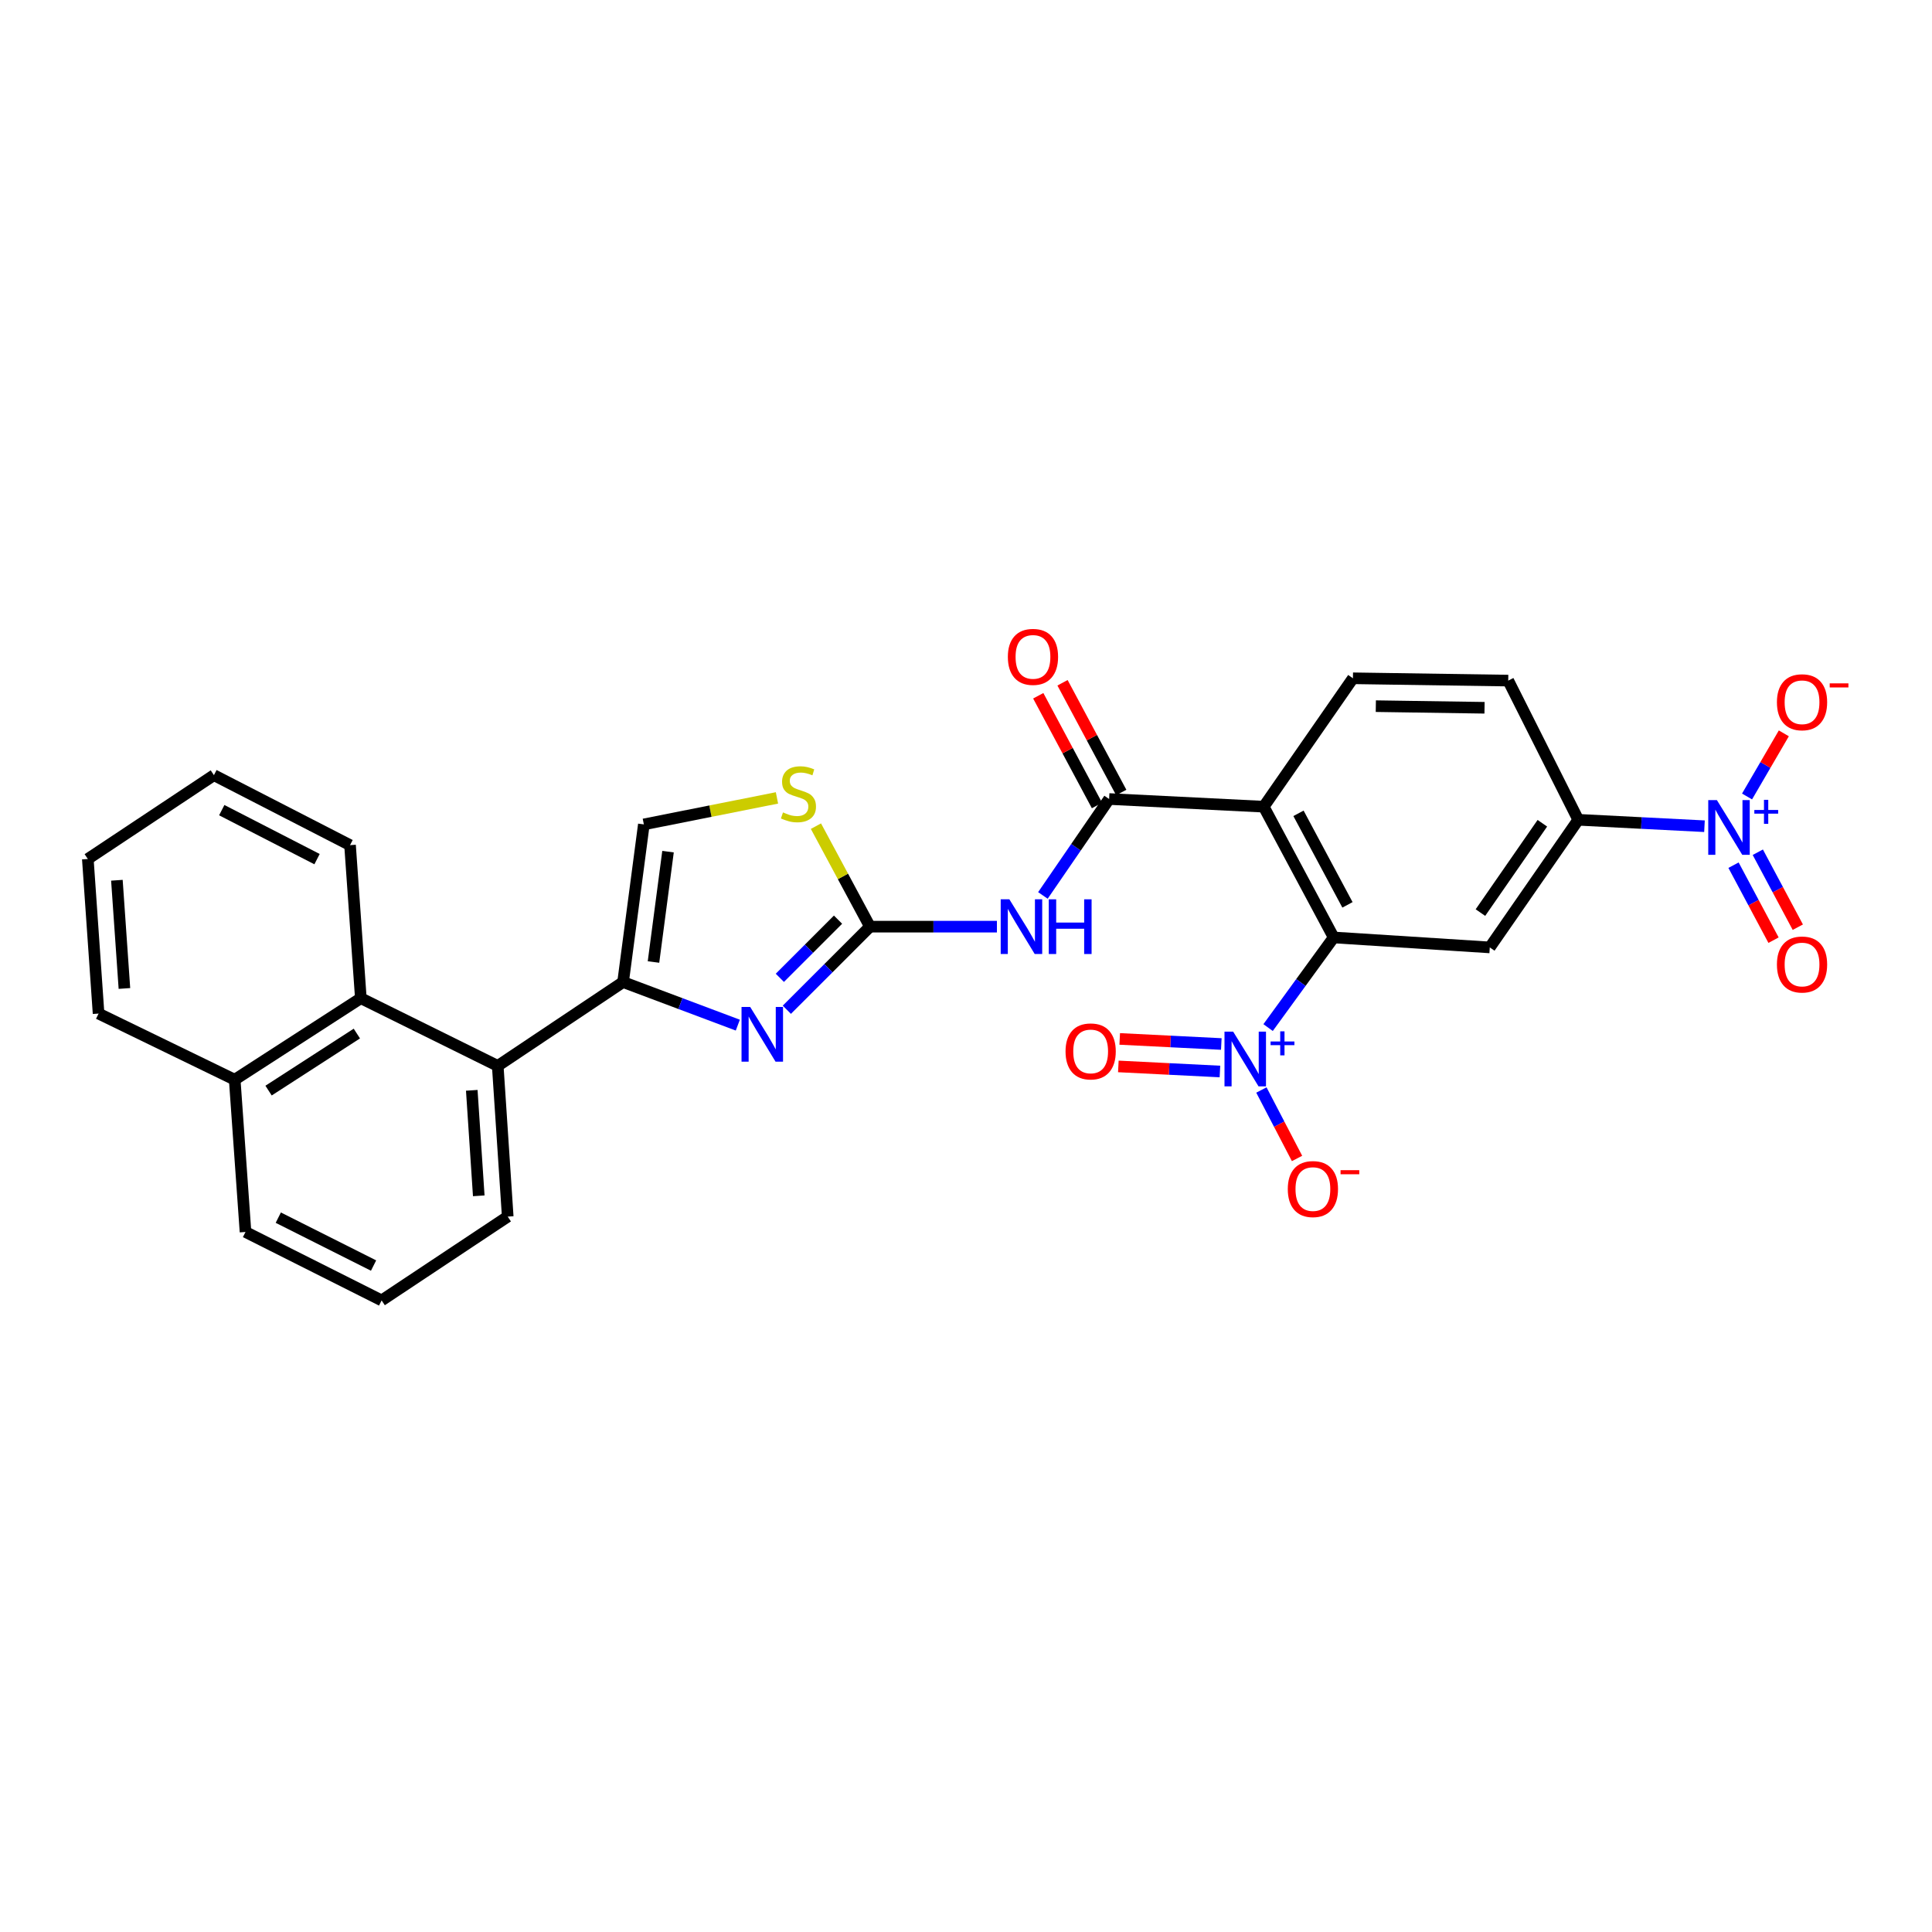 <?xml version='1.0' encoding='iso-8859-1'?>
<svg version='1.1' baseProfile='full'
              xmlns='http://www.w3.org/2000/svg'
                      xmlns:rdkit='http://www.rdkit.org/xml'
                      xmlns:xlink='http://www.w3.org/1999/xlink'
                  xml:space='preserve'
width='1000px' height='1000px' viewBox='0 0 1000 1000'>
<!-- END OF HEADER -->
<rect style='opacity:1.0;fill:#FFFFFF;stroke:none' width='1000' height='1000' x='0' y='0'> </rect>
<path class='bond-1' d='M 516.003,479.639 L 483.147,479.639' style='fill:none;fill-rule:evenodd;stroke:#0000FF;stroke-width:6px;stroke-linecap:butt;stroke-linejoin:miter;stroke-opacity:1' />
<path class='bond-1' d='M 483.147,479.639 L 450.29,479.639' style='fill:none;fill-rule:evenodd;stroke:#000000;stroke-width:6px;stroke-linecap:butt;stroke-linejoin:miter;stroke-opacity:1' />
<path class='bond-4' d='M 539.803,463.476 L 556.94,438.521' style='fill:none;fill-rule:evenodd;stroke:#0000FF;stroke-width:6px;stroke-linecap:butt;stroke-linejoin:miter;stroke-opacity:1' />
<path class='bond-4' d='M 556.94,438.521 L 574.077,413.567' style='fill:none;fill-rule:evenodd;stroke:#000000;stroke-width:6px;stroke-linecap:butt;stroke-linejoin:miter;stroke-opacity:1' />
<path class='bond-0' d='M 654.097,417.54 L 574.077,413.567' style='fill:none;fill-rule:evenodd;stroke:#000000;stroke-width:6px;stroke-linecap:butt;stroke-linejoin:miter;stroke-opacity:1' />
<path class='bond-2' d='M 654.097,417.54 L 690.312,485.228' style='fill:none;fill-rule:evenodd;stroke:#000000;stroke-width:6px;stroke-linecap:butt;stroke-linejoin:miter;stroke-opacity:1' />
<path class='bond-2' d='M 672.092,420.972 L 697.443,468.353' style='fill:none;fill-rule:evenodd;stroke:#000000;stroke-width:6px;stroke-linecap:butt;stroke-linejoin:miter;stroke-opacity:1' />
<path class='bond-13' d='M 654.097,417.54 L 700.277,351.08' style='fill:none;fill-rule:evenodd;stroke:#000000;stroke-width:6px;stroke-linecap:butt;stroke-linejoin:miter;stroke-opacity:1' />
<path class='bond-7' d='M 450.29,479.639 L 428.778,501.146' style='fill:none;fill-rule:evenodd;stroke:#000000;stroke-width:6px;stroke-linecap:butt;stroke-linejoin:miter;stroke-opacity:1' />
<path class='bond-7' d='M 428.778,501.146 L 407.265,522.652' style='fill:none;fill-rule:evenodd;stroke:#0000FF;stroke-width:6px;stroke-linecap:butt;stroke-linejoin:miter;stroke-opacity:1' />
<path class='bond-7' d='M 433.763,476.015 L 418.704,491.069' style='fill:none;fill-rule:evenodd;stroke:#000000;stroke-width:6px;stroke-linecap:butt;stroke-linejoin:miter;stroke-opacity:1' />
<path class='bond-7' d='M 418.704,491.069 L 403.645,506.123' style='fill:none;fill-rule:evenodd;stroke:#0000FF;stroke-width:6px;stroke-linecap:butt;stroke-linejoin:miter;stroke-opacity:1' />
<path class='bond-9' d='M 450.29,479.639 L 436.308,453.627' style='fill:none;fill-rule:evenodd;stroke:#000000;stroke-width:6px;stroke-linecap:butt;stroke-linejoin:miter;stroke-opacity:1' />
<path class='bond-9' d='M 436.308,453.627 L 422.325,427.615' style='fill:none;fill-rule:evenodd;stroke:#CCCC00;stroke-width:6px;stroke-linecap:butt;stroke-linejoin:miter;stroke-opacity:1' />
<path class='bond-3' d='M 690.312,485.228 L 673.338,508.55' style='fill:none;fill-rule:evenodd;stroke:#000000;stroke-width:6px;stroke-linecap:butt;stroke-linejoin:miter;stroke-opacity:1' />
<path class='bond-3' d='M 673.338,508.55 L 656.364,531.873' style='fill:none;fill-rule:evenodd;stroke:#0000FF;stroke-width:6px;stroke-linecap:butt;stroke-linejoin:miter;stroke-opacity:1' />
<path class='bond-8' d='M 690.312,485.228 L 771.108,490.381' style='fill:none;fill-rule:evenodd;stroke:#000000;stroke-width:6px;stroke-linecap:butt;stroke-linejoin:miter;stroke-opacity:1' />
<path class='bond-15' d='M 652.895,564.182 L 662.121,581.899' style='fill:none;fill-rule:evenodd;stroke:#0000FF;stroke-width:6px;stroke-linecap:butt;stroke-linejoin:miter;stroke-opacity:1' />
<path class='bond-15' d='M 662.121,581.899 L 671.346,599.616' style='fill:none;fill-rule:evenodd;stroke:#FF0000;stroke-width:6px;stroke-linecap:butt;stroke-linejoin:miter;stroke-opacity:1' />
<path class='bond-17' d='M 632.147,540.375 L 605.855,539.061' style='fill:none;fill-rule:evenodd;stroke:#0000FF;stroke-width:6px;stroke-linecap:butt;stroke-linejoin:miter;stroke-opacity:1' />
<path class='bond-17' d='M 605.855,539.061 L 579.562,537.747' style='fill:none;fill-rule:evenodd;stroke:#FF0000;stroke-width:6px;stroke-linecap:butt;stroke-linejoin:miter;stroke-opacity:1' />
<path class='bond-17' d='M 631.436,554.605 L 605.144,553.292' style='fill:none;fill-rule:evenodd;stroke:#0000FF;stroke-width:6px;stroke-linecap:butt;stroke-linejoin:miter;stroke-opacity:1' />
<path class='bond-17' d='M 605.144,553.292 L 578.851,551.978' style='fill:none;fill-rule:evenodd;stroke:#FF0000;stroke-width:6px;stroke-linecap:butt;stroke-linejoin:miter;stroke-opacity:1' />
<path class='bond-19' d='M 580.358,410.205 L 565.16,381.805' style='fill:none;fill-rule:evenodd;stroke:#000000;stroke-width:6px;stroke-linecap:butt;stroke-linejoin:miter;stroke-opacity:1' />
<path class='bond-19' d='M 565.16,381.805 L 549.962,353.405' style='fill:none;fill-rule:evenodd;stroke:#FF0000;stroke-width:6px;stroke-linecap:butt;stroke-linejoin:miter;stroke-opacity:1' />
<path class='bond-19' d='M 567.795,416.928 L 552.597,388.528' style='fill:none;fill-rule:evenodd;stroke:#000000;stroke-width:6px;stroke-linecap:butt;stroke-linejoin:miter;stroke-opacity:1' />
<path class='bond-19' d='M 552.597,388.528 L 537.399,360.128' style='fill:none;fill-rule:evenodd;stroke:#FF0000;stroke-width:6px;stroke-linecap:butt;stroke-linejoin:miter;stroke-opacity:1' />
<path class='bond-5' d='M 882.233,427.651 L 849.567,425.988' style='fill:none;fill-rule:evenodd;stroke:#0000FF;stroke-width:6px;stroke-linecap:butt;stroke-linejoin:miter;stroke-opacity:1' />
<path class='bond-5' d='M 849.567,425.988 L 816.9,424.324' style='fill:none;fill-rule:evenodd;stroke:#000000;stroke-width:6px;stroke-linecap:butt;stroke-linejoin:miter;stroke-opacity:1' />
<path class='bond-16' d='M 904.269,412.26 L 913.789,395.919' style='fill:none;fill-rule:evenodd;stroke:#0000FF;stroke-width:6px;stroke-linecap:butt;stroke-linejoin:miter;stroke-opacity:1' />
<path class='bond-16' d='M 913.789,395.919 L 923.309,379.578' style='fill:none;fill-rule:evenodd;stroke:#FF0000;stroke-width:6px;stroke-linecap:butt;stroke-linejoin:miter;stroke-opacity:1' />
<path class='bond-18' d='M 897.268,447.819 L 907.623,467.224' style='fill:none;fill-rule:evenodd;stroke:#0000FF;stroke-width:6px;stroke-linecap:butt;stroke-linejoin:miter;stroke-opacity:1' />
<path class='bond-18' d='M 907.623,467.224 L 917.978,486.628' style='fill:none;fill-rule:evenodd;stroke:#FF0000;stroke-width:6px;stroke-linecap:butt;stroke-linejoin:miter;stroke-opacity:1' />
<path class='bond-18' d='M 909.839,441.111 L 920.194,460.516' style='fill:none;fill-rule:evenodd;stroke:#0000FF;stroke-width:6px;stroke-linecap:butt;stroke-linejoin:miter;stroke-opacity:1' />
<path class='bond-18' d='M 920.194,460.516 L 930.548,479.92' style='fill:none;fill-rule:evenodd;stroke:#FF0000;stroke-width:6px;stroke-linecap:butt;stroke-linejoin:miter;stroke-opacity:1' />
<path class='bond-6' d='M 322.506,508.31 L 352.199,519.457' style='fill:none;fill-rule:evenodd;stroke:#000000;stroke-width:6px;stroke-linecap:butt;stroke-linejoin:miter;stroke-opacity:1' />
<path class='bond-6' d='M 352.199,519.457 L 381.891,530.604' style='fill:none;fill-rule:evenodd;stroke:#0000FF;stroke-width:6px;stroke-linecap:butt;stroke-linejoin:miter;stroke-opacity:1' />
<path class='bond-11' d='M 322.506,508.31 L 257.628,551.704' style='fill:none;fill-rule:evenodd;stroke:#000000;stroke-width:6px;stroke-linecap:butt;stroke-linejoin:miter;stroke-opacity:1' />
<path class='bond-29' d='M 322.506,508.31 L 333.256,426.707' style='fill:none;fill-rule:evenodd;stroke:#000000;stroke-width:6px;stroke-linecap:butt;stroke-linejoin:miter;stroke-opacity:1' />
<path class='bond-29' d='M 338.245,497.931 L 345.769,440.808' style='fill:none;fill-rule:evenodd;stroke:#000000;stroke-width:6px;stroke-linecap:butt;stroke-linejoin:miter;stroke-opacity:1' />
<path class='bond-30' d='M 771.108,490.381 L 816.9,424.324' style='fill:none;fill-rule:evenodd;stroke:#000000;stroke-width:6px;stroke-linecap:butt;stroke-linejoin:miter;stroke-opacity:1' />
<path class='bond-30' d='M 766.267,472.355 L 798.322,426.115' style='fill:none;fill-rule:evenodd;stroke:#000000;stroke-width:6px;stroke-linecap:butt;stroke-linejoin:miter;stroke-opacity:1' />
<path class='bond-12' d='M 402.156,412.993 L 367.706,419.85' style='fill:none;fill-rule:evenodd;stroke:#CCCC00;stroke-width:6px;stroke-linecap:butt;stroke-linejoin:miter;stroke-opacity:1' />
<path class='bond-12' d='M 367.706,419.85 L 333.256,426.707' style='fill:none;fill-rule:evenodd;stroke:#000000;stroke-width:6px;stroke-linecap:butt;stroke-linejoin:miter;stroke-opacity:1' />
<path class='bond-10' d='M 816.9,424.324 L 780.662,352.275' style='fill:none;fill-rule:evenodd;stroke:#000000;stroke-width:6px;stroke-linecap:butt;stroke-linejoin:miter;stroke-opacity:1' />
<path class='bond-14' d='M 257.628,551.704 L 186.767,516.669' style='fill:none;fill-rule:evenodd;stroke:#000000;stroke-width:6px;stroke-linecap:butt;stroke-linejoin:miter;stroke-opacity:1' />
<path class='bond-22' d='M 257.628,551.704 L 262.797,629.714' style='fill:none;fill-rule:evenodd;stroke:#000000;stroke-width:6px;stroke-linecap:butt;stroke-linejoin:miter;stroke-opacity:1' />
<path class='bond-22' d='M 244.187,564.348 L 247.805,618.955' style='fill:none;fill-rule:evenodd;stroke:#000000;stroke-width:6px;stroke-linecap:butt;stroke-linejoin:miter;stroke-opacity:1' />
<path class='bond-20' d='M 700.277,351.08 L 780.662,352.275' style='fill:none;fill-rule:evenodd;stroke:#000000;stroke-width:6px;stroke-linecap:butt;stroke-linejoin:miter;stroke-opacity:1' />
<path class='bond-20' d='M 712.123,365.506 L 768.392,366.342' style='fill:none;fill-rule:evenodd;stroke:#000000;stroke-width:6px;stroke-linecap:butt;stroke-linejoin:miter;stroke-opacity:1' />
<path class='bond-21' d='M 186.767,516.669 L 121.485,558.852' style='fill:none;fill-rule:evenodd;stroke:#000000;stroke-width:6px;stroke-linecap:butt;stroke-linejoin:miter;stroke-opacity:1' />
<path class='bond-21' d='M 184.707,534.964 L 139.011,564.492' style='fill:none;fill-rule:evenodd;stroke:#000000;stroke-width:6px;stroke-linecap:butt;stroke-linejoin:miter;stroke-opacity:1' />
<path class='bond-23' d='M 186.767,516.669 L 181.178,437.448' style='fill:none;fill-rule:evenodd;stroke:#000000;stroke-width:6px;stroke-linecap:butt;stroke-linejoin:miter;stroke-opacity:1' />
<path class='bond-26' d='M 121.485,558.852 L 51.019,524.625' style='fill:none;fill-rule:evenodd;stroke:#000000;stroke-width:6px;stroke-linecap:butt;stroke-linejoin:miter;stroke-opacity:1' />
<path class='bond-31' d='M 121.485,558.852 L 127.074,637.669' style='fill:none;fill-rule:evenodd;stroke:#000000;stroke-width:6px;stroke-linecap:butt;stroke-linejoin:miter;stroke-opacity:1' />
<path class='bond-24' d='M 262.797,629.714 L 197.524,673.092' style='fill:none;fill-rule:evenodd;stroke:#000000;stroke-width:6px;stroke-linecap:butt;stroke-linejoin:miter;stroke-opacity:1' />
<path class='bond-27' d='M 181.178,437.448 L 110.728,401.226' style='fill:none;fill-rule:evenodd;stroke:#000000;stroke-width:6px;stroke-linecap:butt;stroke-linejoin:miter;stroke-opacity:1' />
<path class='bond-27' d='M 164.095,444.687 L 114.78,419.331' style='fill:none;fill-rule:evenodd;stroke:#000000;stroke-width:6px;stroke-linecap:butt;stroke-linejoin:miter;stroke-opacity:1' />
<path class='bond-25' d='M 197.524,673.092 L 127.074,637.669' style='fill:none;fill-rule:evenodd;stroke:#000000;stroke-width:6px;stroke-linecap:butt;stroke-linejoin:miter;stroke-opacity:1' />
<path class='bond-25' d='M 193.357,655.049 L 144.042,630.253' style='fill:none;fill-rule:evenodd;stroke:#000000;stroke-width:6px;stroke-linecap:butt;stroke-linejoin:miter;stroke-opacity:1' />
<path class='bond-32' d='M 51.019,524.625 L 45.455,444.604' style='fill:none;fill-rule:evenodd;stroke:#000000;stroke-width:6px;stroke-linecap:butt;stroke-linejoin:miter;stroke-opacity:1' />
<path class='bond-32' d='M 64.399,511.633 L 60.503,455.619' style='fill:none;fill-rule:evenodd;stroke:#000000;stroke-width:6px;stroke-linecap:butt;stroke-linejoin:miter;stroke-opacity:1' />
<path class='bond-28' d='M 110.728,401.226 L 45.455,444.604' style='fill:none;fill-rule:evenodd;stroke:#000000;stroke-width:6px;stroke-linecap:butt;stroke-linejoin:miter;stroke-opacity:1' />
<path  class='atom-0' d='M 522.443 465.479
L 531.723 480.479
Q 532.643 481.959, 534.123 484.639
Q 535.603 487.319, 535.683 487.479
L 535.683 465.479
L 539.443 465.479
L 539.443 493.799
L 535.563 493.799
L 525.603 477.399
Q 524.443 475.479, 523.203 473.279
Q 522.003 471.079, 521.643 470.399
L 521.643 493.799
L 517.963 493.799
L 517.963 465.479
L 522.443 465.479
' fill='#0000FF'/>
<path  class='atom-0' d='M 542.843 465.479
L 546.683 465.479
L 546.683 477.519
L 561.163 477.519
L 561.163 465.479
L 565.003 465.479
L 565.003 493.799
L 561.163 493.799
L 561.163 480.719
L 546.683 480.719
L 546.683 493.799
L 542.843 493.799
L 542.843 465.479
' fill='#0000FF'/>
<path  class='atom-4' d='M 638.275 533.966
L 647.555 548.966
Q 648.475 550.446, 649.955 553.126
Q 651.435 555.806, 651.515 555.966
L 651.515 533.966
L 655.275 533.966
L 655.275 562.286
L 651.395 562.286
L 641.435 545.886
Q 640.275 543.966, 639.035 541.766
Q 637.835 539.566, 637.475 538.886
L 637.475 562.286
L 633.795 562.286
L 633.795 533.966
L 638.275 533.966
' fill='#0000FF'/>
<path  class='atom-4' d='M 657.651 539.071
L 662.64 539.071
L 662.64 533.818
L 664.858 533.818
L 664.858 539.071
L 669.98 539.071
L 669.98 540.972
L 664.858 540.972
L 664.858 546.252
L 662.64 546.252
L 662.64 540.972
L 657.651 540.972
L 657.651 539.071
' fill='#0000FF'/>
<path  class='atom-6' d='M 888.666 414.138
L 897.946 429.138
Q 898.866 430.618, 900.346 433.298
Q 901.826 435.978, 901.906 436.138
L 901.906 414.138
L 905.666 414.138
L 905.666 442.458
L 901.786 442.458
L 891.826 426.058
Q 890.666 424.138, 889.426 421.938
Q 888.226 419.738, 887.866 419.058
L 887.866 442.458
L 884.186 442.458
L 884.186 414.138
L 888.666 414.138
' fill='#0000FF'/>
<path  class='atom-6' d='M 908.042 419.243
L 913.032 419.243
L 913.032 413.989
L 915.249 413.989
L 915.249 419.243
L 920.371 419.243
L 920.371 421.143
L 915.249 421.143
L 915.249 426.423
L 913.032 426.423
L 913.032 421.143
L 908.042 421.143
L 908.042 419.243
' fill='#0000FF'/>
<path  class='atom-8' d='M 388.295 521.198
L 397.575 536.198
Q 398.495 537.678, 399.975 540.358
Q 401.455 543.038, 401.535 543.198
L 401.535 521.198
L 405.295 521.198
L 405.295 549.518
L 401.415 549.518
L 391.455 533.118
Q 390.295 531.198, 389.055 528.998
Q 387.855 526.798, 387.495 526.118
L 387.495 549.518
L 383.815 549.518
L 383.815 521.198
L 388.295 521.198
' fill='#0000FF'/>
<path  class='atom-10' d='M 405.276 420.5
Q 405.596 420.62, 406.916 421.18
Q 408.236 421.74, 409.676 422.1
Q 411.156 422.42, 412.596 422.42
Q 415.276 422.42, 416.836 421.14
Q 418.396 419.82, 418.396 417.54
Q 418.396 415.98, 417.596 415.02
Q 416.836 414.06, 415.636 413.54
Q 414.436 413.02, 412.436 412.42
Q 409.916 411.66, 408.396 410.94
Q 406.916 410.22, 405.836 408.7
Q 404.796 407.18, 404.796 404.62
Q 404.796 401.06, 407.196 398.86
Q 409.636 396.66, 414.436 396.66
Q 417.716 396.66, 421.436 398.22
L 420.516 401.3
Q 417.116 399.9, 414.556 399.9
Q 411.796 399.9, 410.276 401.06
Q 408.756 402.18, 408.796 404.14
Q 408.796 405.66, 409.556 406.58
Q 410.356 407.5, 411.476 408.02
Q 412.636 408.54, 414.556 409.14
Q 417.116 409.94, 418.636 410.74
Q 420.156 411.54, 421.236 413.18
Q 422.356 414.78, 422.356 417.54
Q 422.356 421.46, 419.716 423.58
Q 417.116 425.66, 412.756 425.66
Q 410.236 425.66, 408.316 425.1
Q 406.436 424.58, 404.196 423.66
L 405.276 420.5
' fill='#CCCC00'/>
<path  class='atom-16' d='M 666.554 615.459
Q 666.554 608.659, 669.914 604.859
Q 673.274 601.059, 679.554 601.059
Q 685.834 601.059, 689.194 604.859
Q 692.554 608.659, 692.554 615.459
Q 692.554 622.339, 689.154 626.259
Q 685.754 630.139, 679.554 630.139
Q 673.314 630.139, 669.914 626.259
Q 666.554 622.379, 666.554 615.459
M 679.554 626.939
Q 683.874 626.939, 686.194 624.059
Q 688.554 621.139, 688.554 615.459
Q 688.554 609.899, 686.194 607.099
Q 683.874 604.259, 679.554 604.259
Q 675.234 604.259, 672.874 607.059
Q 670.554 609.859, 670.554 615.459
Q 670.554 621.179, 672.874 624.059
Q 675.234 626.939, 679.554 626.939
' fill='#FF0000'/>
<path  class='atom-16' d='M 693.874 605.681
L 703.563 605.681
L 703.563 607.793
L 693.874 607.793
L 693.874 605.681
' fill='#FF0000'/>
<path  class='atom-17' d='M 919.732 363.484
Q 919.732 356.684, 923.092 352.884
Q 926.452 349.084, 932.732 349.084
Q 939.012 349.084, 942.372 352.884
Q 945.732 356.684, 945.732 363.484
Q 945.732 370.364, 942.332 374.284
Q 938.932 378.164, 932.732 378.164
Q 926.492 378.164, 923.092 374.284
Q 919.732 370.404, 919.732 363.484
M 932.732 374.964
Q 937.052 374.964, 939.372 372.084
Q 941.732 369.164, 941.732 363.484
Q 941.732 357.924, 939.372 355.124
Q 937.052 352.284, 932.732 352.284
Q 928.412 352.284, 926.052 355.084
Q 923.732 357.884, 923.732 363.484
Q 923.732 369.204, 926.052 372.084
Q 928.412 374.964, 932.732 374.964
' fill='#FF0000'/>
<path  class='atom-17' d='M 947.052 353.707
L 956.74 353.707
L 956.74 355.819
L 947.052 355.819
L 947.052 353.707
' fill='#FF0000'/>
<path  class='atom-18' d='M 551.522 544.209
Q 551.522 537.409, 554.882 533.609
Q 558.242 529.809, 564.522 529.809
Q 570.802 529.809, 574.162 533.609
Q 577.522 537.409, 577.522 544.209
Q 577.522 551.089, 574.122 555.009
Q 570.722 558.889, 564.522 558.889
Q 558.282 558.889, 554.882 555.009
Q 551.522 551.129, 551.522 544.209
M 564.522 555.689
Q 568.842 555.689, 571.162 552.809
Q 573.522 549.889, 573.522 544.209
Q 573.522 538.649, 571.162 535.849
Q 568.842 533.009, 564.522 533.009
Q 560.202 533.009, 557.842 535.809
Q 555.522 538.609, 555.522 544.209
Q 555.522 549.929, 557.842 552.809
Q 560.202 555.689, 564.522 555.689
' fill='#FF0000'/>
<path  class='atom-19' d='M 919.732 499.224
Q 919.732 492.424, 923.092 488.624
Q 926.452 484.824, 932.732 484.824
Q 939.012 484.824, 942.372 488.624
Q 945.732 492.424, 945.732 499.224
Q 945.732 506.104, 942.332 510.024
Q 938.932 513.904, 932.732 513.904
Q 926.492 513.904, 923.092 510.024
Q 919.732 506.144, 919.732 499.224
M 932.732 510.704
Q 937.052 510.704, 939.372 507.824
Q 941.732 504.904, 941.732 499.224
Q 941.732 493.664, 939.372 490.864
Q 937.052 488.024, 932.732 488.024
Q 928.412 488.024, 926.052 490.824
Q 923.732 493.624, 923.732 499.224
Q 923.732 504.944, 926.052 507.824
Q 928.412 510.704, 932.732 510.704
' fill='#FF0000'/>
<path  class='atom-20' d='M 521.664 339.998
Q 521.664 333.198, 525.024 329.398
Q 528.384 325.598, 534.664 325.598
Q 540.944 325.598, 544.304 329.398
Q 547.664 333.198, 547.664 339.998
Q 547.664 346.878, 544.264 350.798
Q 540.864 354.678, 534.664 354.678
Q 528.424 354.678, 525.024 350.798
Q 521.664 346.918, 521.664 339.998
M 534.664 351.478
Q 538.984 351.478, 541.304 348.598
Q 543.664 345.678, 543.664 339.998
Q 543.664 334.438, 541.304 331.638
Q 538.984 328.798, 534.664 328.798
Q 530.344 328.798, 527.984 331.598
Q 525.664 334.398, 525.664 339.998
Q 525.664 345.718, 527.984 348.598
Q 530.344 351.478, 534.664 351.478
' fill='#FF0000'/>
</svg>
